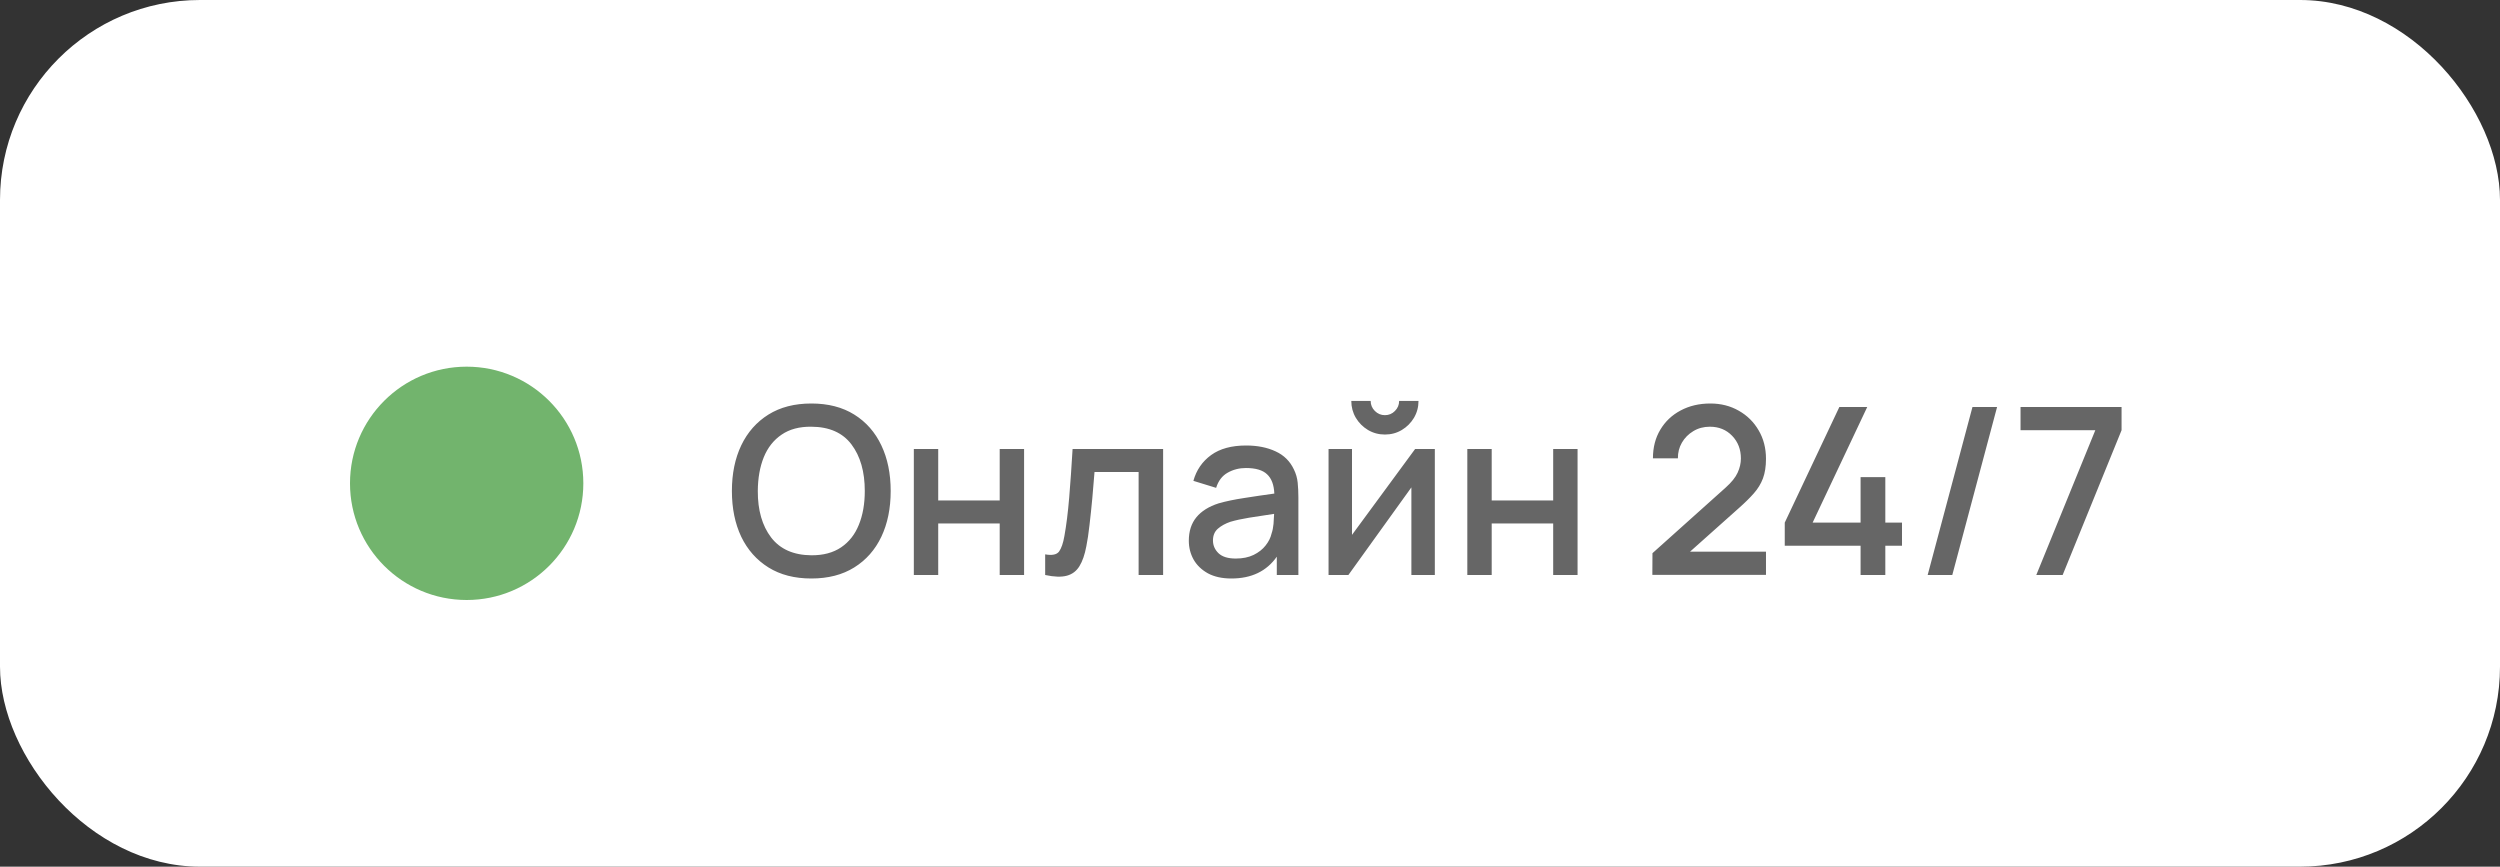 <?xml version="1.0" encoding="UTF-8"?> <svg xmlns="http://www.w3.org/2000/svg" width="150" height="52" viewBox="0 0 150 52" fill="none"><rect x="0" y="0" width="150" height="52" fill="#333333" stroke="none"/> <rect width="150" height="52" rx="12" fill="white"></rect> <circle cx="28" cy="29" r="7" fill="#72B46D"></circle> <path d="M48.681 34.71C49.689 34.71 50.548 34.488 51.257 34.045C51.967 33.602 52.508 32.988 52.881 32.204C53.255 31.415 53.441 30.501 53.441 29.46C53.441 28.419 53.255 27.507 52.881 26.723C52.508 25.934 51.967 25.318 51.257 24.875C50.548 24.432 49.689 24.21 48.681 24.21C47.673 24.21 46.815 24.432 46.105 24.875C45.396 25.318 44.852 25.934 44.474 26.723C44.101 27.507 43.914 28.419 43.914 29.46C43.914 30.501 44.101 31.415 44.474 32.204C44.852 32.988 45.396 33.602 46.105 34.045C46.815 34.488 47.673 34.71 48.681 34.71ZM48.681 33.317C47.612 33.308 46.807 32.951 46.266 32.246C45.73 31.541 45.464 30.613 45.468 29.46C45.473 28.69 45.592 28.016 45.825 27.437C46.063 26.854 46.42 26.401 46.896 26.079C47.372 25.752 47.967 25.594 48.681 25.603C49.755 25.608 50.557 25.962 51.089 26.667C51.621 27.372 51.887 28.303 51.887 29.46C51.887 30.23 51.768 30.907 51.53 31.49C51.297 32.069 50.942 32.519 50.466 32.841C49.99 33.163 49.395 33.322 48.681 33.317ZM54.83 34.5H56.293V31.406H59.982V34.5H61.445V26.94H59.982V30.027H56.293V26.94H54.83V34.5ZM62.71 34.5C63.251 34.617 63.685 34.631 64.012 34.542C64.338 34.453 64.59 34.262 64.768 33.968C64.95 33.674 65.087 33.275 65.181 32.771C65.251 32.43 65.314 32.008 65.37 31.504C65.43 30.995 65.486 30.461 65.538 29.901C65.589 29.341 65.633 28.814 65.671 28.319H68.317V34.5H69.787V26.94H64.355C64.294 27.985 64.226 28.956 64.152 29.852C64.077 30.748 63.981 31.516 63.865 32.155C63.79 32.589 63.683 32.902 63.543 33.093C63.403 33.28 63.125 33.336 62.71 33.261V34.5ZM73.885 34.71C75.088 34.71 75.996 34.274 76.608 33.401V34.5H77.903V29.845C77.903 29.528 77.888 29.231 77.861 28.956C77.832 28.681 77.758 28.419 77.636 28.172C77.403 27.673 77.034 27.309 76.531 27.08C76.031 26.847 75.443 26.73 74.766 26.73C73.894 26.73 73.194 26.921 72.666 27.304C72.139 27.687 71.784 28.202 71.603 28.851L72.968 29.271C73.098 28.851 73.329 28.548 73.66 28.361C73.992 28.174 74.356 28.081 74.752 28.081C75.341 28.081 75.765 28.207 76.026 28.459C76.293 28.706 76.437 29.091 76.46 29.614C75.844 29.698 75.243 29.787 74.654 29.88C74.067 29.969 73.553 30.076 73.115 30.202C72.531 30.389 72.088 30.666 71.784 31.035C71.481 31.404 71.329 31.873 71.329 32.442C71.329 32.853 71.425 33.231 71.617 33.576C71.812 33.917 72.1 34.192 72.478 34.402C72.86 34.607 73.329 34.71 73.885 34.71ZM74.144 33.513C73.677 33.513 73.332 33.406 73.108 33.191C72.888 32.976 72.778 32.722 72.778 32.428C72.778 32.129 72.876 31.894 73.073 31.721C73.273 31.548 73.523 31.411 73.822 31.308C74.139 31.215 74.512 31.133 74.942 31.063C75.376 30.993 75.877 30.916 76.447 30.832C76.442 31.009 76.43 31.208 76.412 31.427C76.393 31.646 76.353 31.842 76.293 32.015C76.237 32.262 76.118 32.5 75.936 32.729C75.758 32.958 75.518 33.147 75.215 33.296C74.916 33.441 74.559 33.513 74.144 33.513ZM83.094 26.072C83.468 26.072 83.806 25.981 84.109 25.799C84.413 25.617 84.655 25.374 84.837 25.071C85.019 24.763 85.11 24.425 85.11 24.056H83.948C83.948 24.289 83.864 24.49 83.696 24.658C83.533 24.826 83.332 24.91 83.094 24.91C82.861 24.91 82.66 24.826 82.492 24.658C82.324 24.49 82.24 24.289 82.24 24.056H81.078C81.078 24.425 81.169 24.763 81.351 25.071C81.533 25.374 81.776 25.617 82.079 25.799C82.387 25.981 82.726 26.072 83.094 26.072ZM86.09 26.94H84.907L81.12 32.092V26.94H79.713V34.5H80.903L84.683 29.243V34.5H86.09V26.94ZM88.039 34.5H89.502V31.406H93.191V34.5H94.654V26.94H93.191V30.027H89.502V26.94H88.039V34.5ZM99.141 34.493H105.959V33.1H101.402L104.321 30.496C104.685 30.174 104.989 29.875 105.231 29.6C105.474 29.325 105.656 29.026 105.777 28.704C105.899 28.377 105.959 27.985 105.959 27.528C105.959 26.889 105.812 26.319 105.518 25.82C105.229 25.321 104.832 24.929 104.328 24.644C103.824 24.355 103.255 24.21 102.62 24.21C101.953 24.21 101.358 24.35 100.835 24.63C100.317 24.905 99.911 25.29 99.617 25.785C99.323 26.275 99.176 26.847 99.176 27.5H100.674C100.67 27.159 100.749 26.847 100.912 26.562C101.08 26.273 101.309 26.042 101.598 25.869C101.888 25.692 102.219 25.603 102.592 25.603C103.134 25.603 103.579 25.785 103.929 26.149C104.279 26.513 104.454 26.966 104.454 27.507C104.454 27.792 104.389 28.076 104.258 28.361C104.132 28.641 103.892 28.94 103.537 29.257L99.148 33.191L99.141 34.493ZM111.635 34.5H113.119V32.743H114.12V31.357H113.119V28.627H111.635V31.357H108.758L112.034 24.42H110.361L107.085 31.357V32.743H111.635V34.5ZM118.348 24.42H119.825L117.137 34.5H115.66L118.348 24.42ZM122.177 34.5H123.759L127.294 25.813V24.42H121.232V25.813H125.719L122.177 34.5Z" fill="#666666"></path> </svg> 